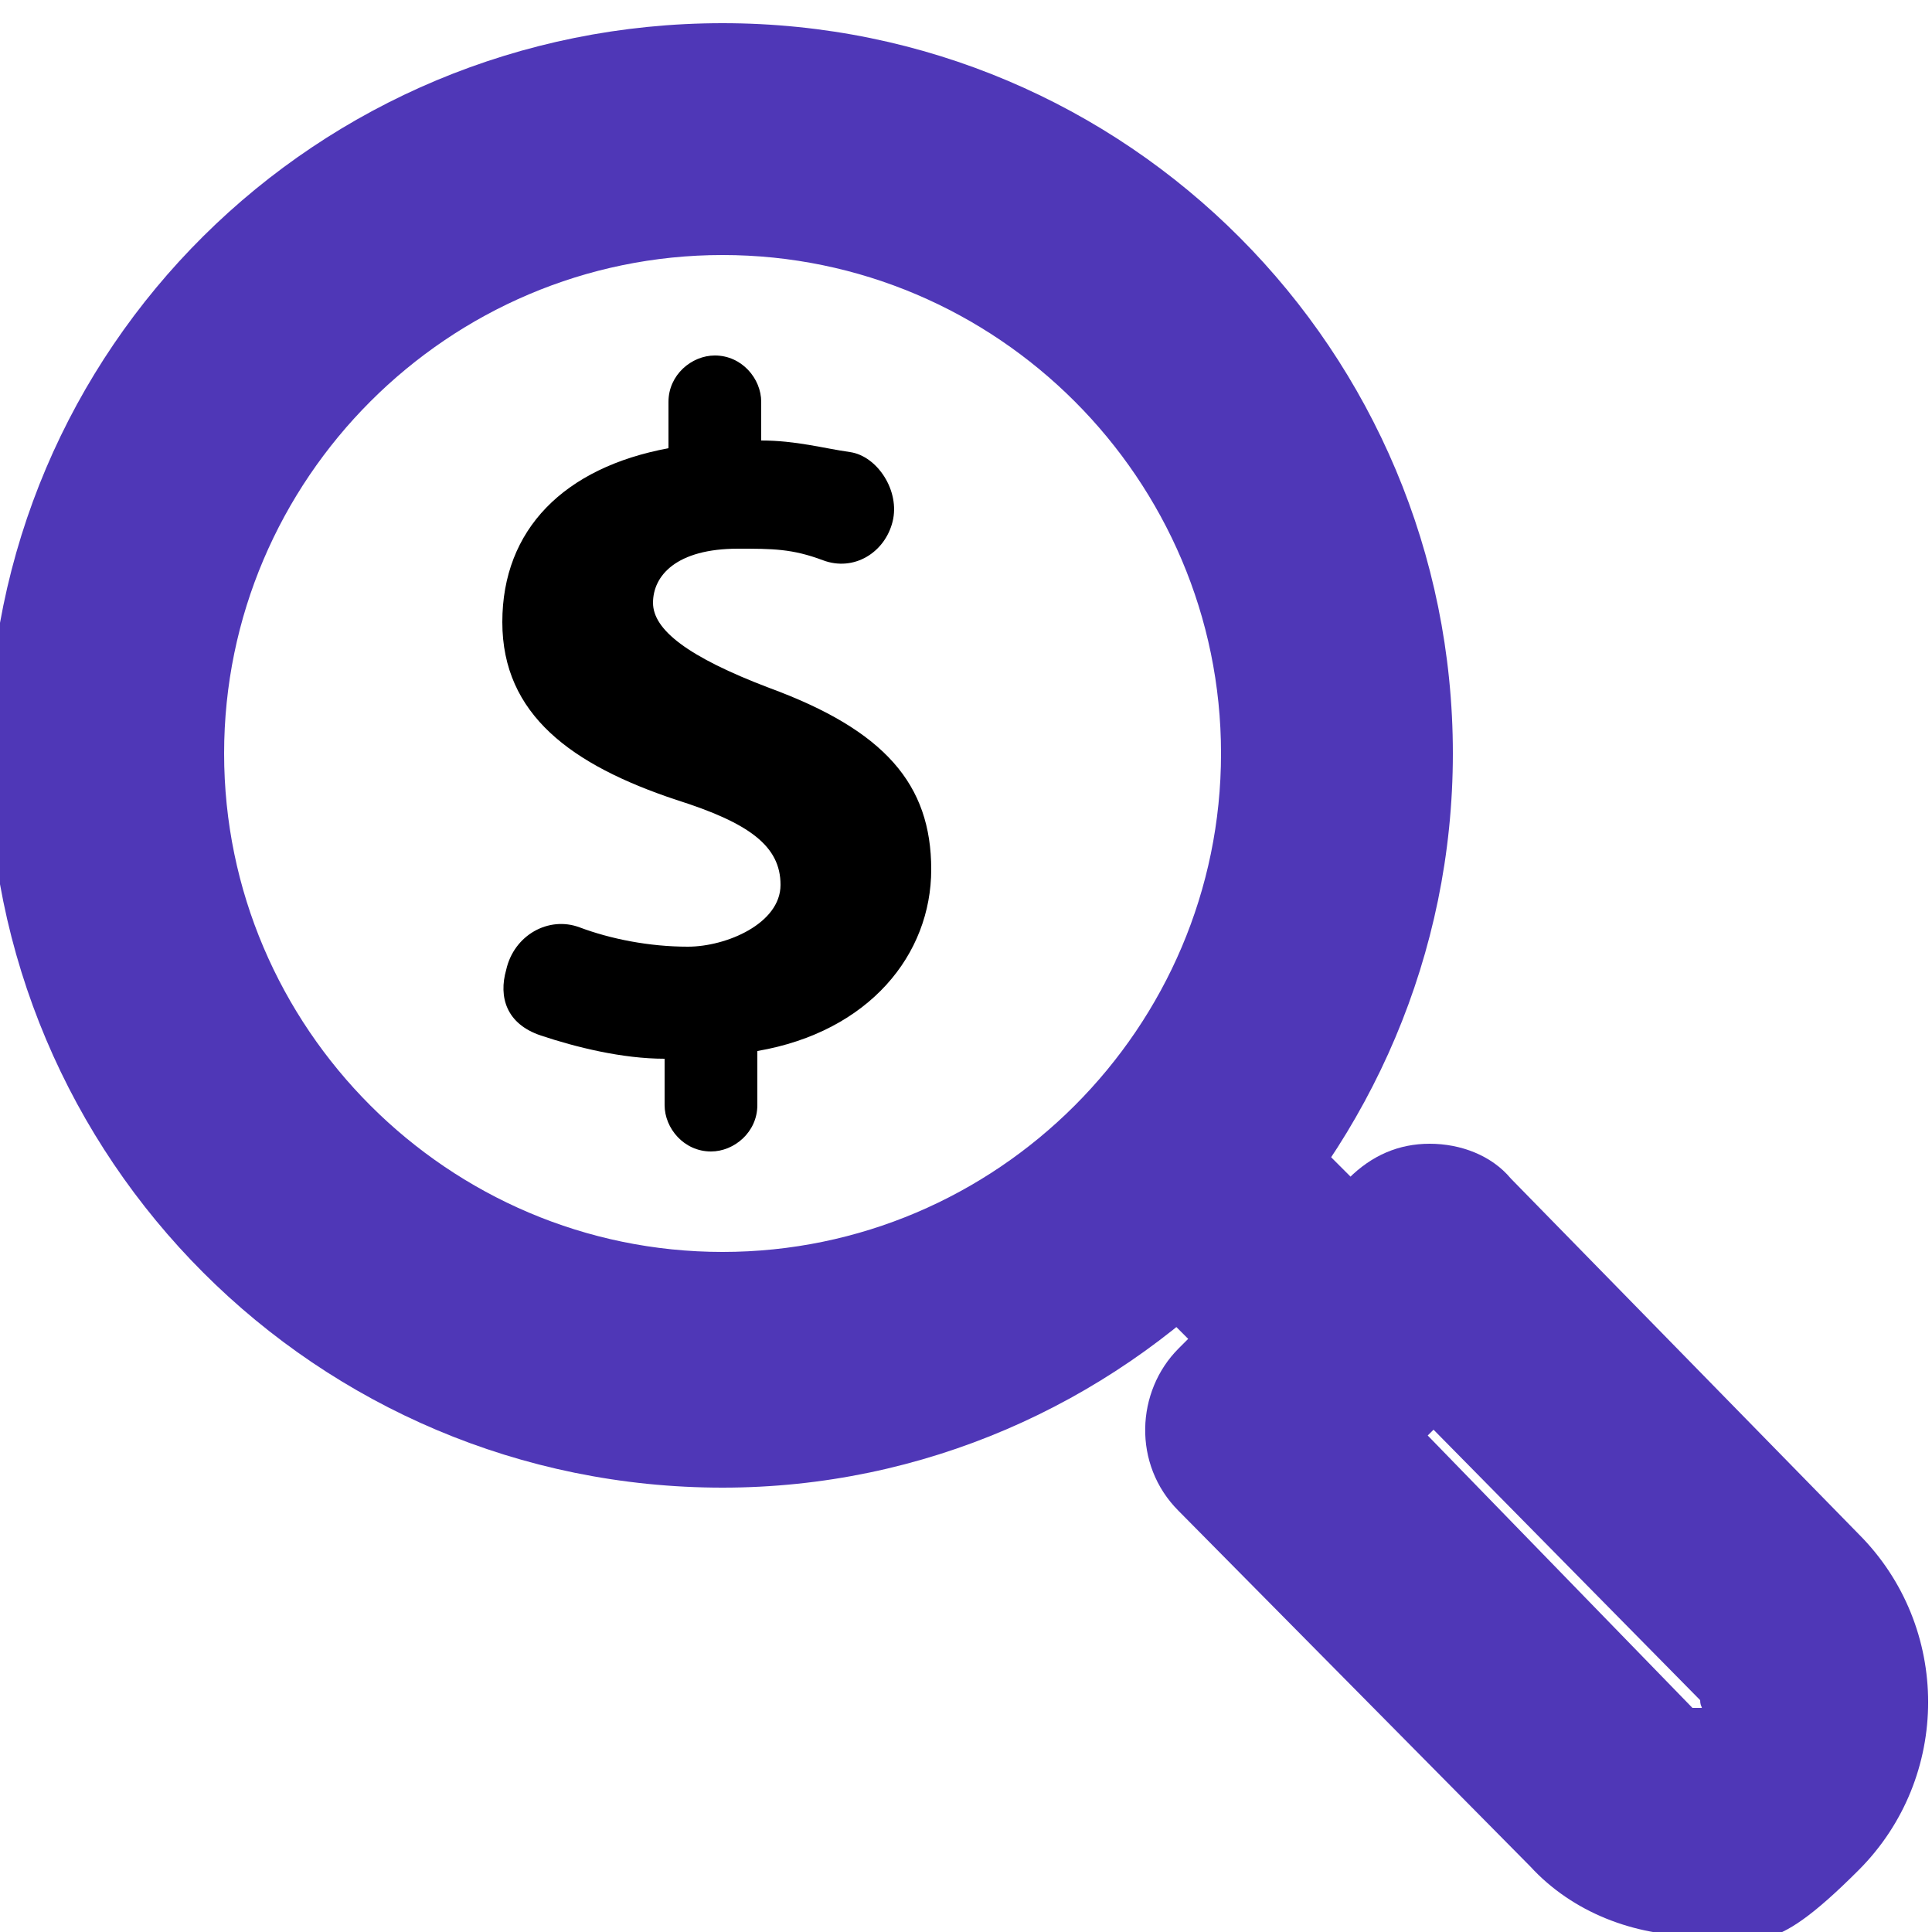 <?xml version="1.0" encoding="UTF-8"?> <svg xmlns="http://www.w3.org/2000/svg" version="1.1" viewBox="0 0 50 50"><defs><style> .cls-1 { fill: #4f37b7; } </style></defs><g><g id="Layer_1"><g id="Layer_1-2" data-name="Layer_1"><g><path class="cls-1" d="M18.7,38.5C8.2,38.5-.3,30-.3,19.5S8.2.6,18.7.6s18.9,8.5,18.9,18.9-8.5,19-18.9,19h0ZM18.7,6.6c-7.1,0-12.9,5.8-12.9,12.9s5.8,12.9,12.9,12.9,12.9-5.8,12.9-12.9-5.8-12.9-12.9-12.9Z"></path><path class="cls-1" d="M33.9,36.6c-.8,0-1.5-.3-2.1-.9l-3.4-3.4c-1.2-1.2-1.2-3.1,0-4.2,1.2-1.2,3.1-1.2,4.2,0l3.4,3.4c1.2,1.2,1.2,3.1,0,4.2-.6.6-1.4.9-2.1.9Z"></path><path class="cls-1" d="M43.9,50.1c-1.6,0-3.2-.6-4.3-1.8l-9.1-9.2c-1.2-1.2-1.1-3.1,0-4.2l4.4-4.4c.6-.6,1.3-.9,2.1-.9s1.6.3,2.1.9l9,9.2c2.4,2.4,2.4,6.3,0,8.7s-2.6,1.7-4.2,1.7h0ZM36.9,37.1l6.9,7.1h.2c.1,0,0,0,0-.2l-6.9-7-.2.2h0Z"></path></g><path d="M17.2,28.6v-1.2c-1.1,0-2.3-.3-3.2-.6s-1.1-1-.9-1.7h0c.2-.9,1.1-1.4,1.9-1.1s1.8.5,2.8.5,2.4-.6,2.4-1.6-.8-1.6-2.7-2.2c-2.7-.9-4.5-2.2-4.5-4.6s1.6-4,4.3-4.5v-1.2c0-.7.6-1.2,1.2-1.2h0c.7,0,1.2.6,1.2,1.2v1c.9,0,1.6.2,2.3.3s1.3,1,1.1,1.8h0c-.2.8-1,1.3-1.8,1s-1.3-.3-2.2-.3c-1.6,0-2.2.7-2.2,1.4s.9,1.4,3,2.2c3,1.1,4.2,2.5,4.2,4.7s-1.6,4.2-4.5,4.7v1.4c0,.7-.6,1.2-1.2,1.2h0c-.7,0-1.2-.6-1.2-1.2h0Z"></path></g></g></g></svg> 